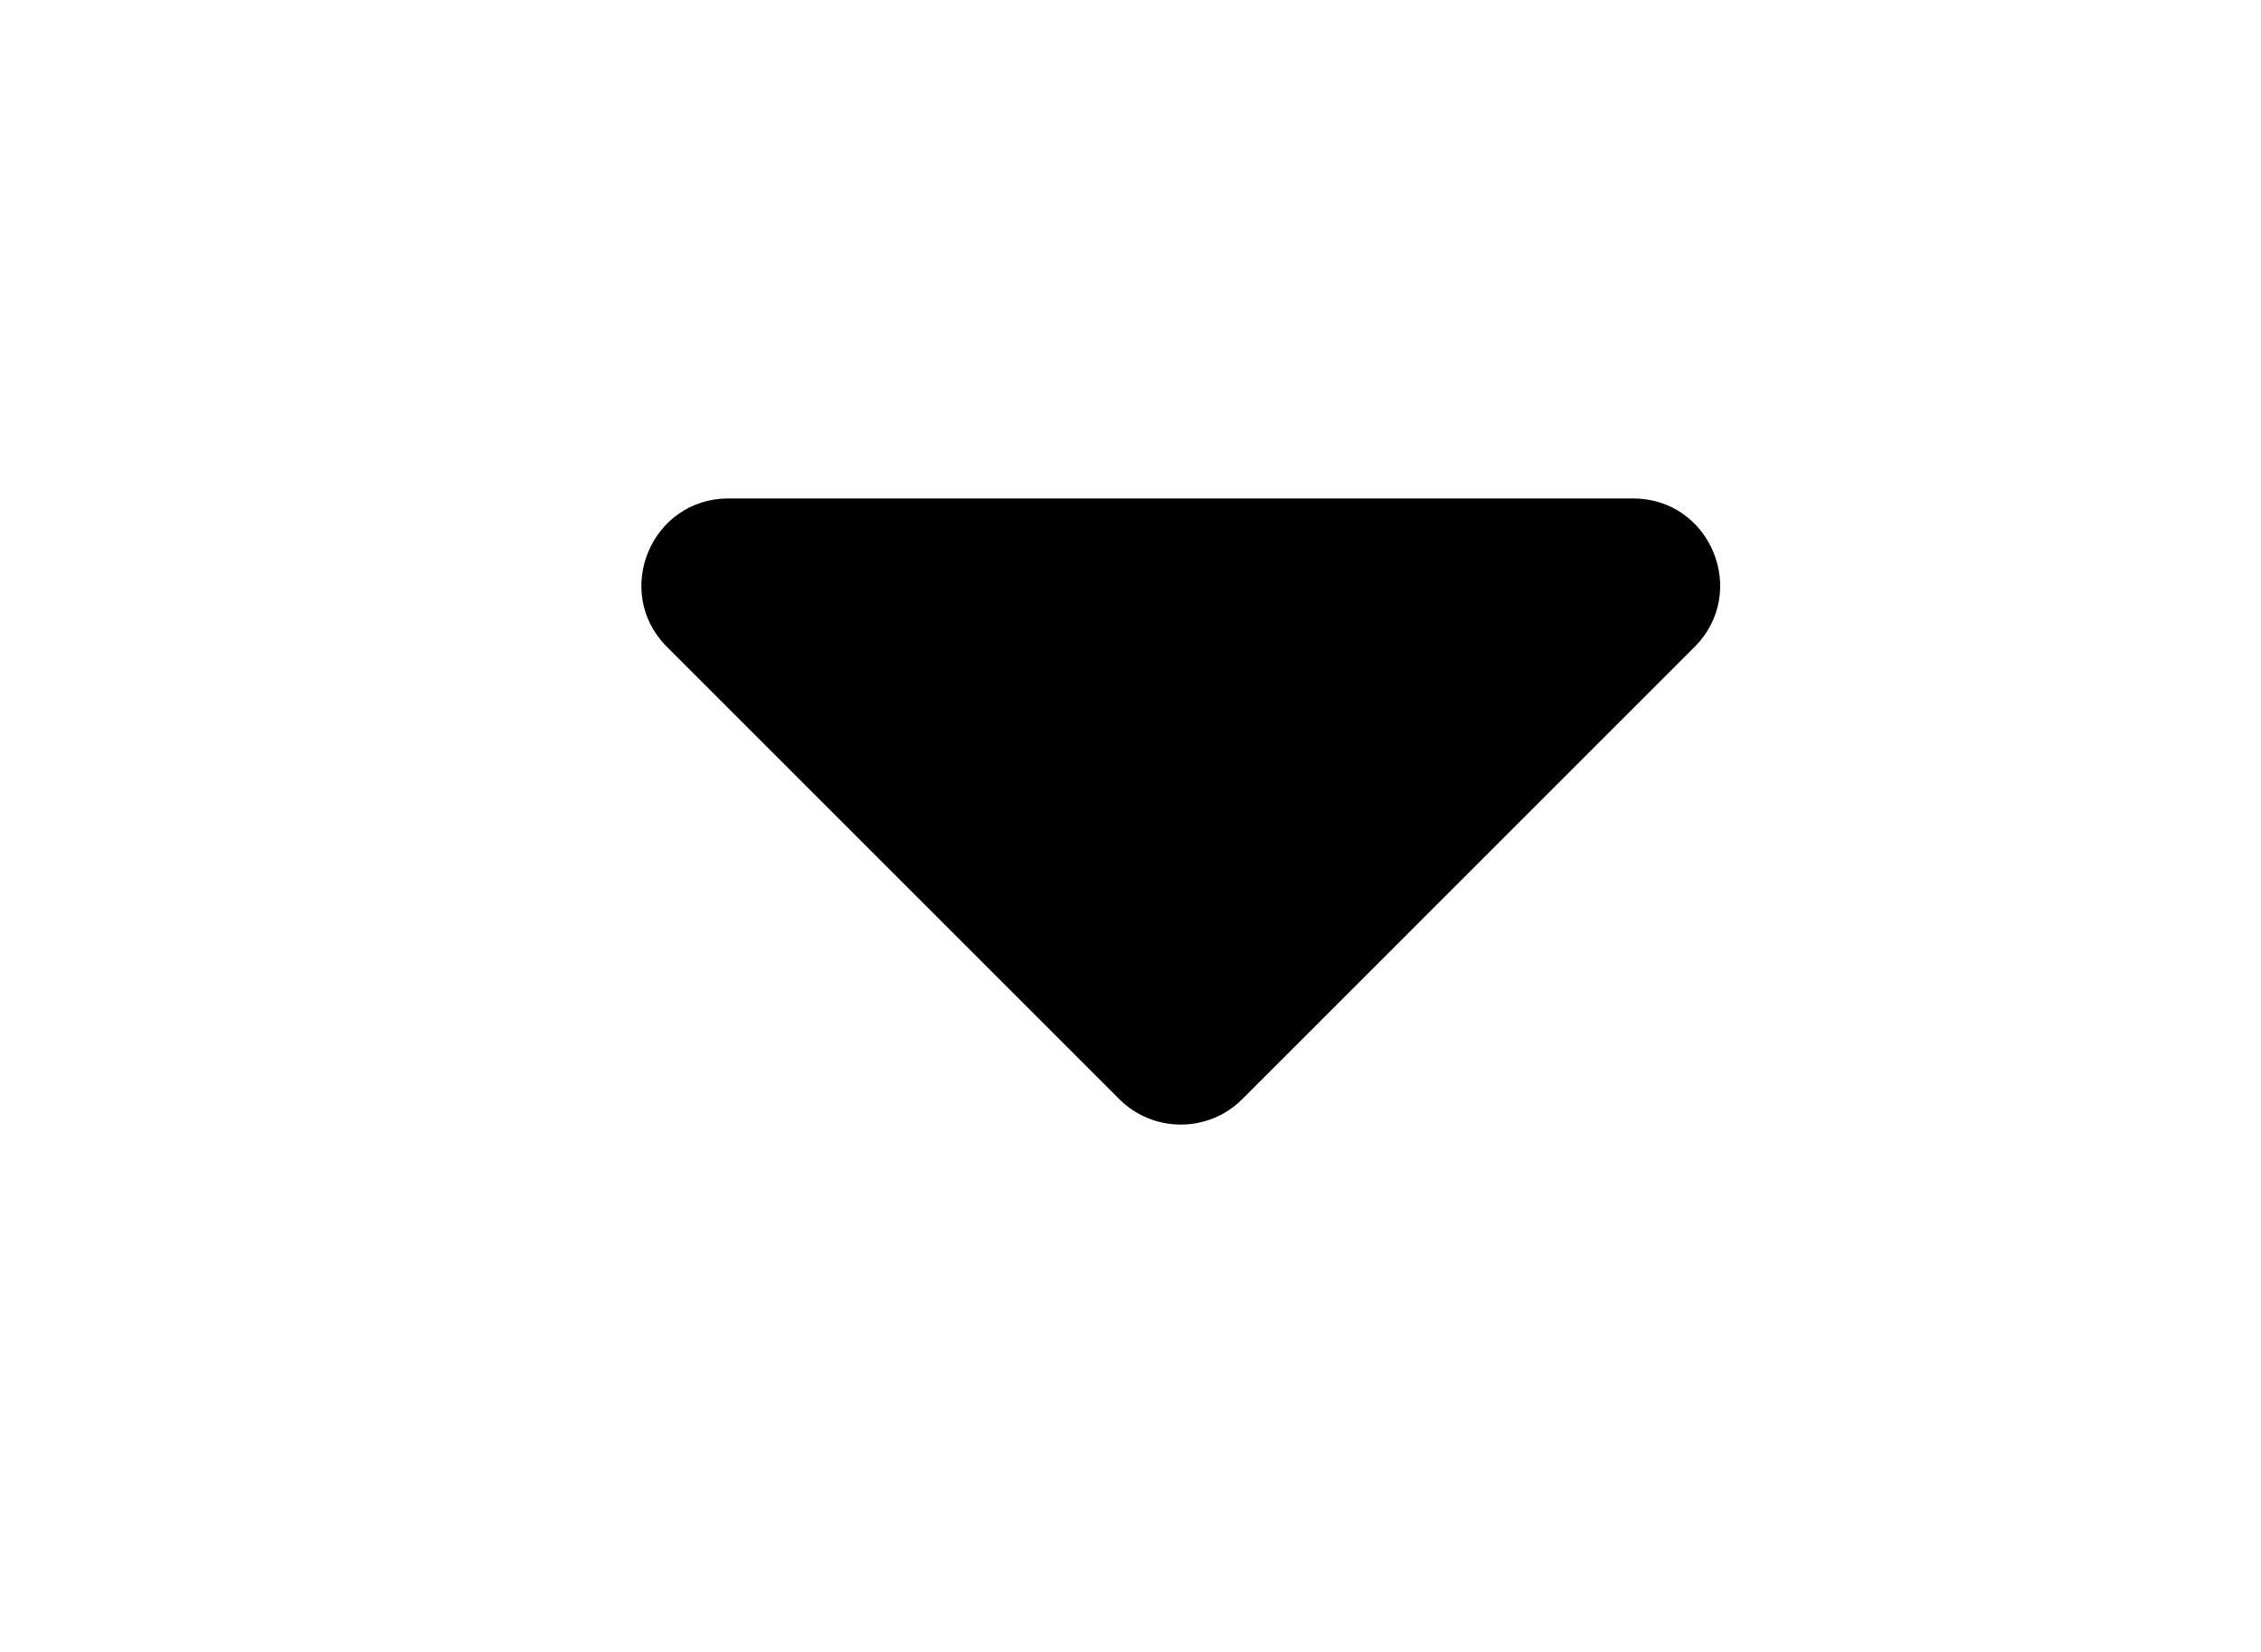 <svg width="26" height="19" viewBox="0 0 26 19" fill="none" xmlns="http://www.w3.org/2000/svg">
<g clip-path="url(#clip0_85_11608)">
<path d="M19.486 7.441C20.116 6.811 19.67 5.733 18.779 5.733L8.377 5.733C7.486 5.733 7.04 6.811 7.67 7.441L12.871 12.642C13.262 13.032 13.895 13.032 14.285 12.642L19.486 7.441Z" fill="black"/>
</g>
<defs>
<clipPath id="clip0_85_11608">
<rect width="18" height="25" rx="2" transform="matrix(4.37114e-08 1 1 -4.37114e-08 0.963 0.733)" fill="white"/>
</clipPath>
</defs>
</svg>
